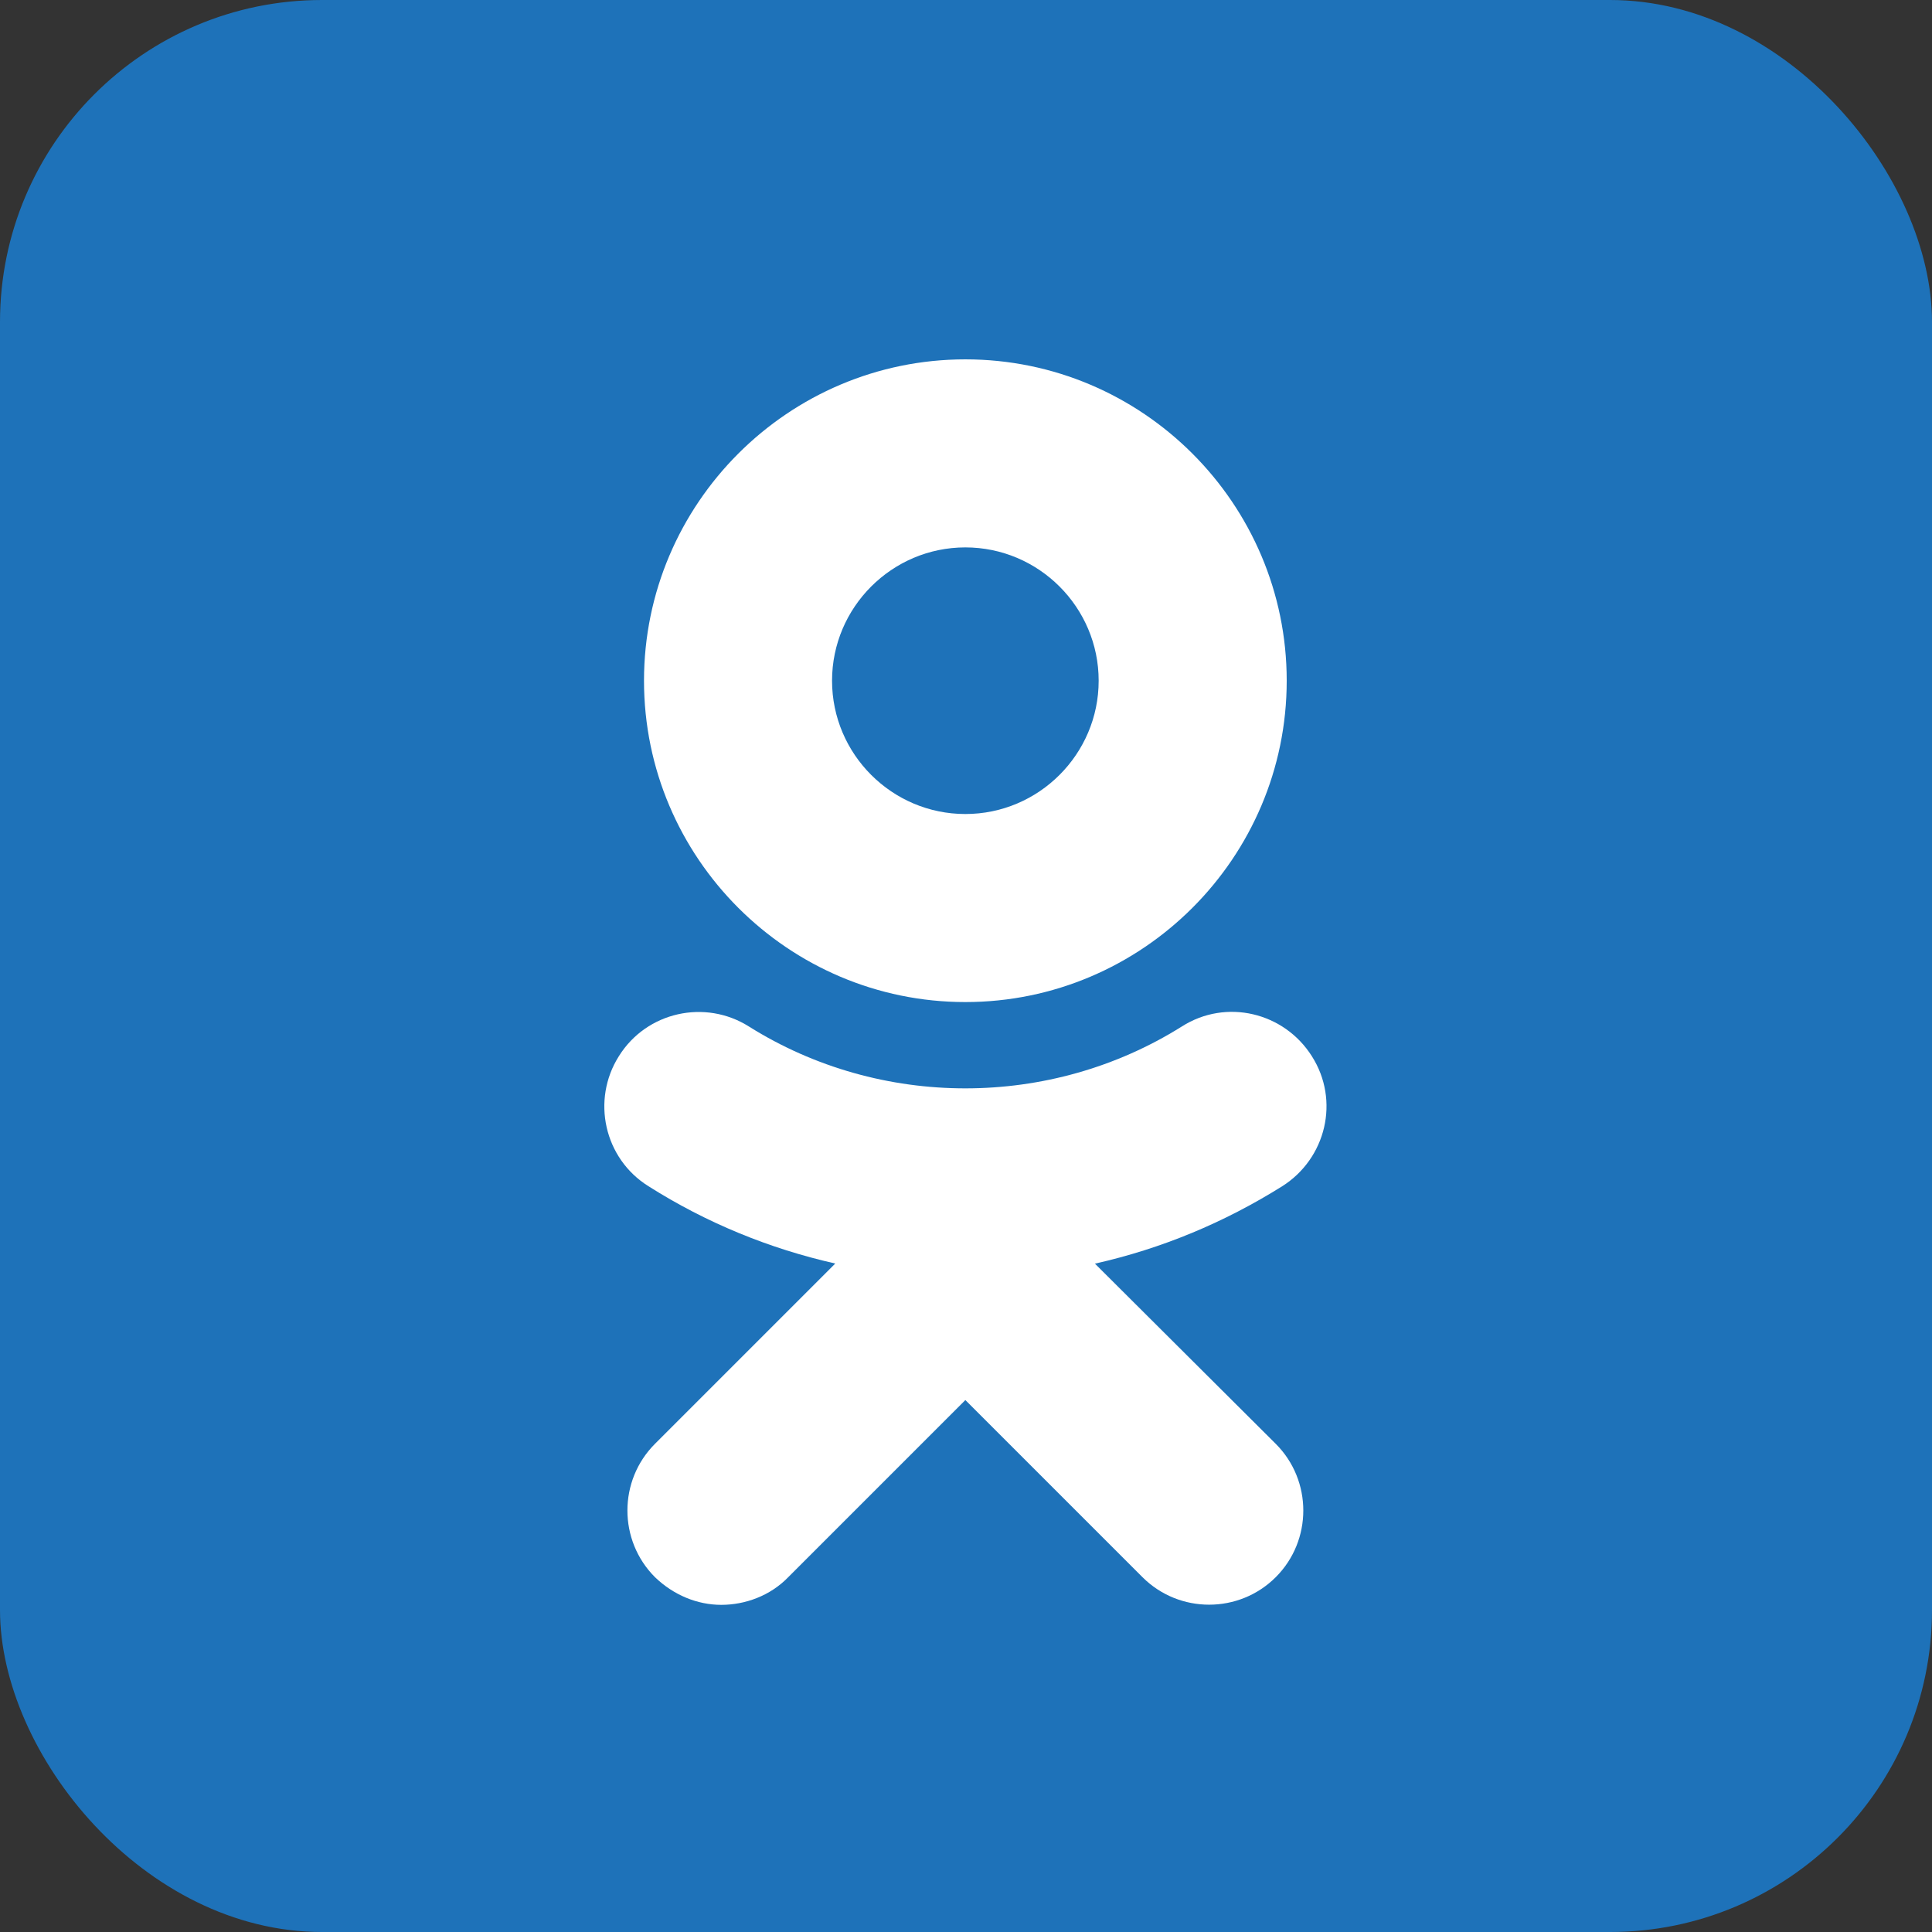 <?xml version="1.0" encoding="UTF-8"?>
<svg id="Layer_1" data-name="Layer 1" xmlns="http://www.w3.org/2000/svg" viewBox="0 0 30 30">
  <rect x="0" y="0" width="30" height="30" fill="#333333" stroke="none"/>
  <defs>
    <style>
      .cls-1 {
        fill: #1e72b9;
      }

      .cls-1, .cls-2 {
        stroke-width: 0px;
      }

      .cls-2 {
        fill: #fff;
      }
    </style>
  </defs>
  <rect class="cls-1" width="30" height="30" rx="5" ry="5"/>
  <g>
    <path class="cls-2" d="M14.99,15.56c2.75,0,4.99-2.24,4.99-4.99s-2.24-4.99-4.99-4.99-4.99,2.24-4.99,4.99,2.24,4.99,4.99,4.99ZM14.99,8.5c1.14,0,2.07.93,2.07,2.07s-.93,2.07-2.07,2.07-2.07-.93-2.07-2.07.93-2.07,2.07-2.07Z"/>
    <path class="cls-2" d="M17.01,19.62c1.02-.23,1.99-.63,2.9-1.2.68-.43.9-1.33.46-2.02-.43-.68-1.33-.9-2.02-.46-2.04,1.28-4.68,1.28-6.72,0-.68-.43-1.59-.23-2.02.46-.43.68-.23,1.59.46,2.02.9.57,1.88.97,2.9,1.2l-2.8,2.8c-.57.57-.57,1.5,0,2.07.29.28.66.43,1.03.43s.76-.14,1.04-.43l2.75-2.75,2.75,2.75c.57.57,1.5.57,2.07,0,.57-.57.57-1.5,0-2.07l-2.81-2.8Z"/>
  </g>
</svg>